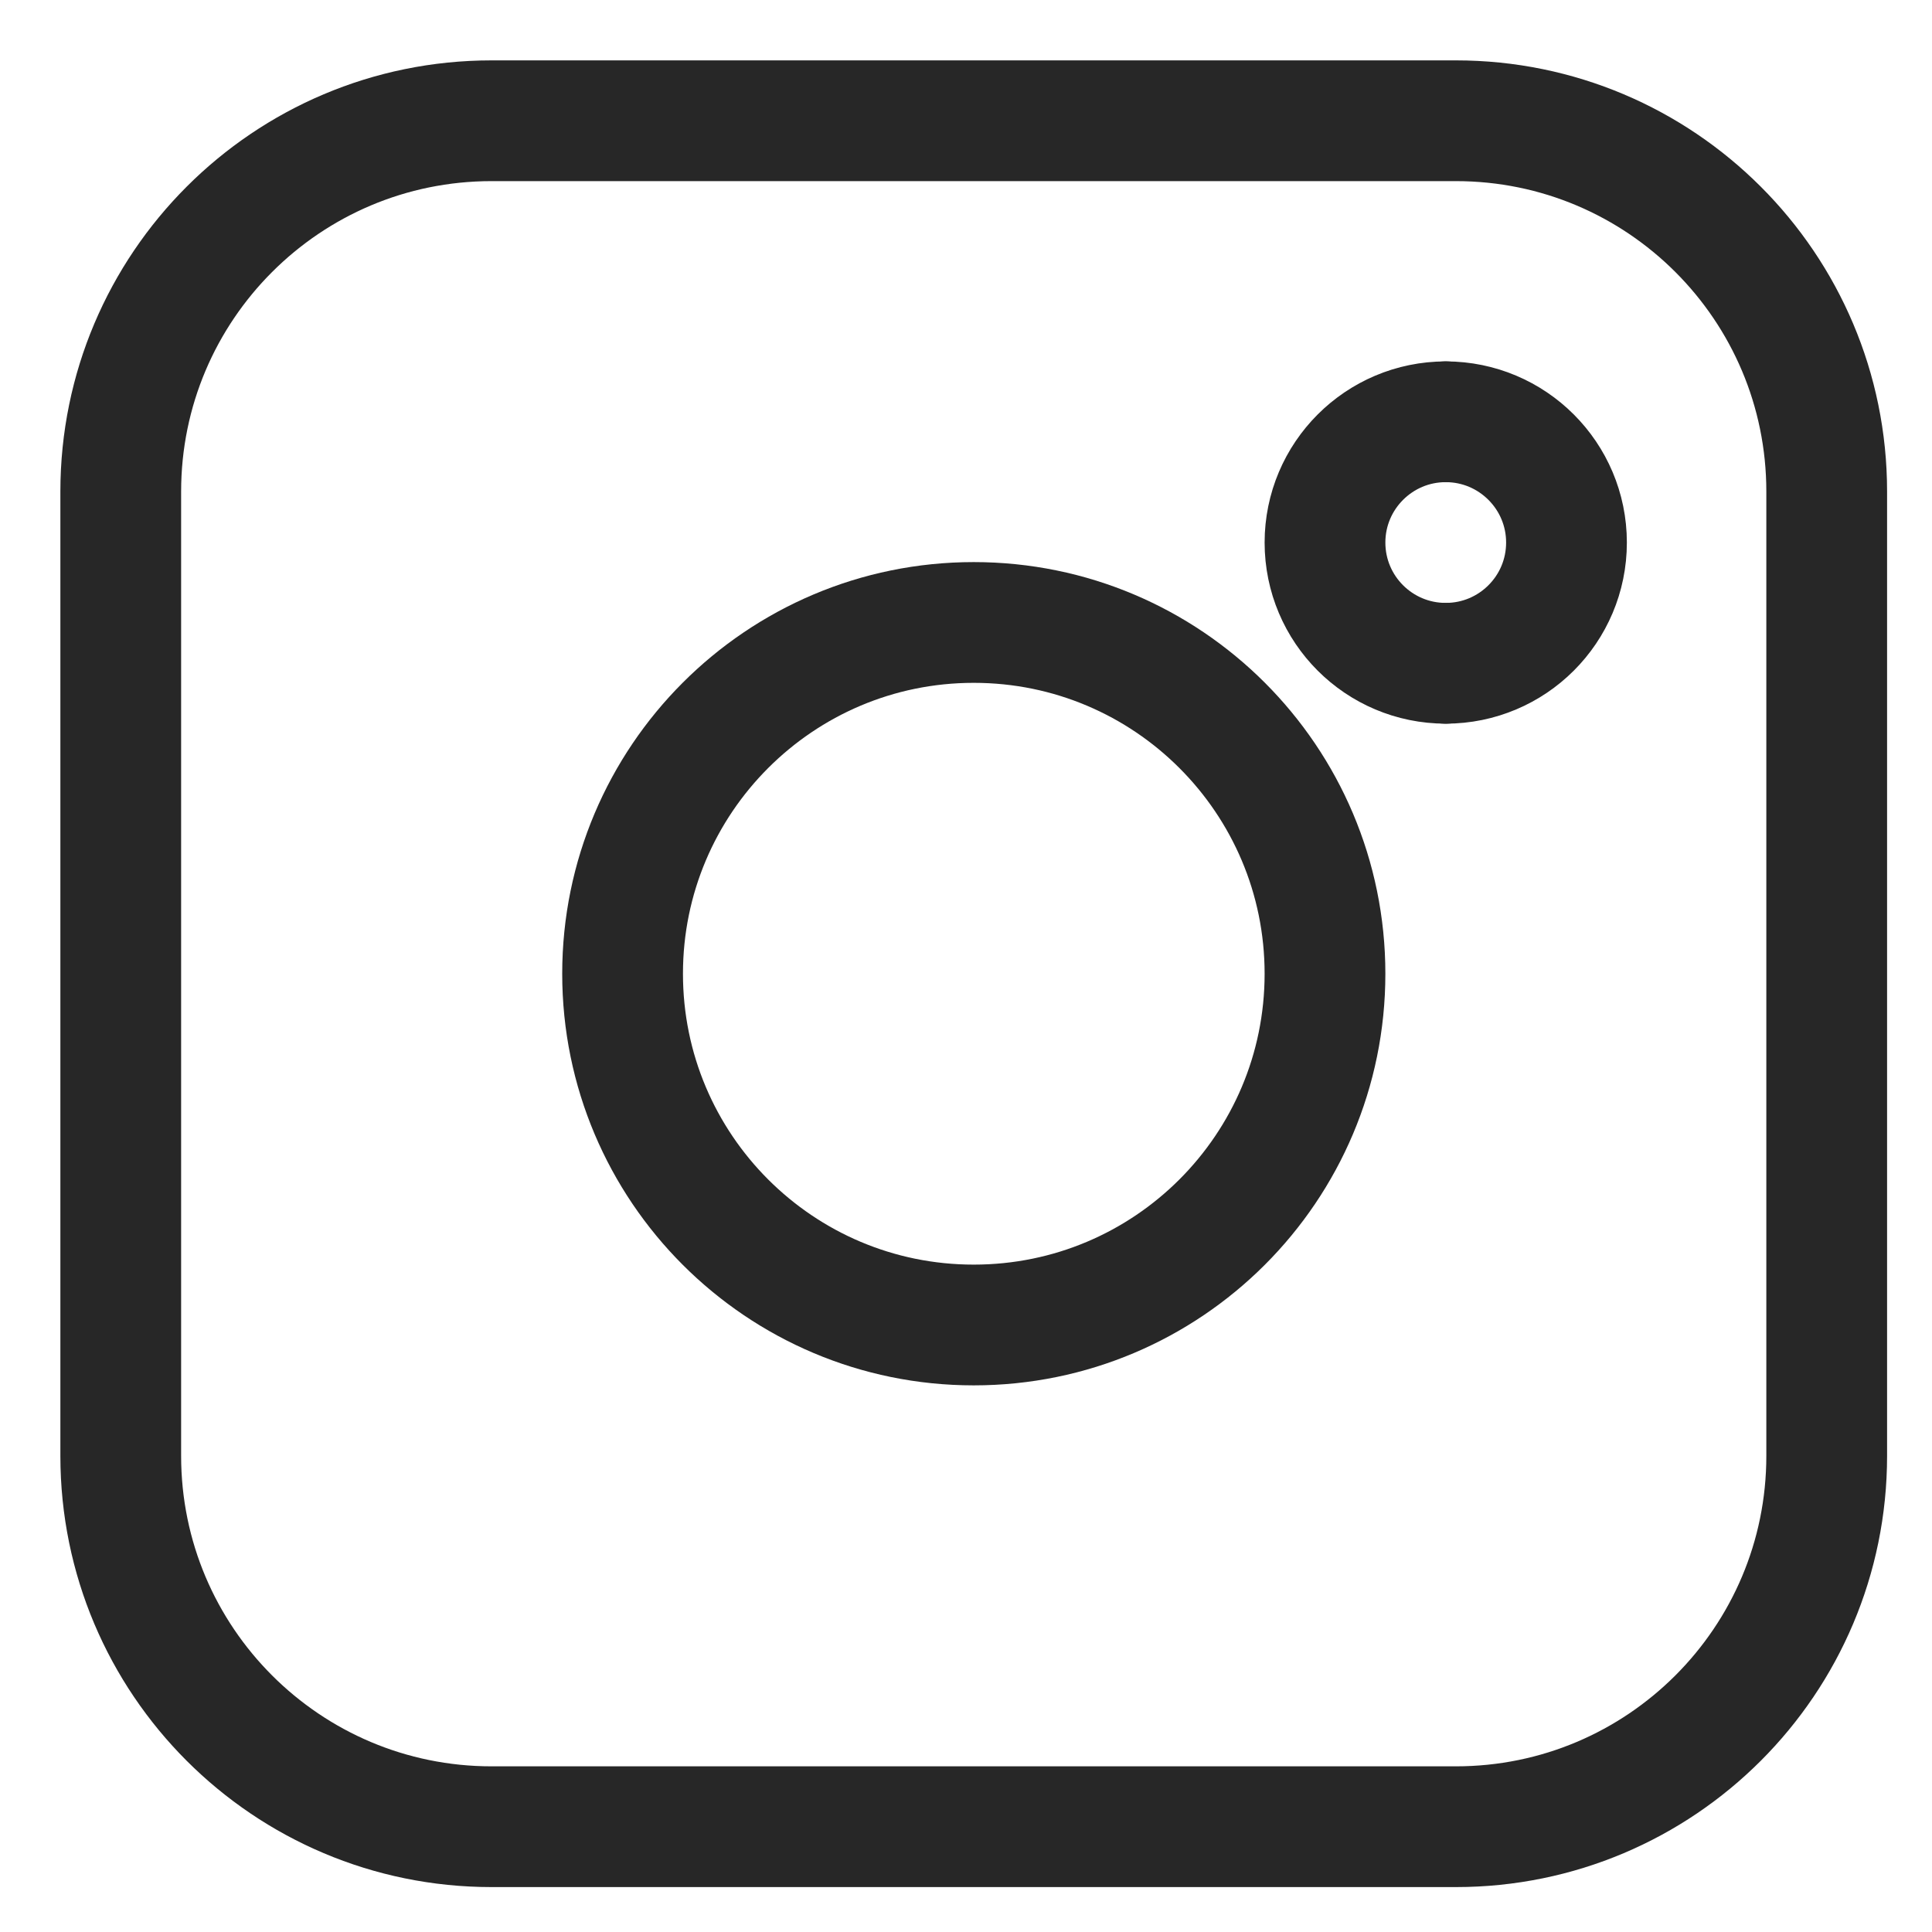 <?xml version="1.0" encoding="utf-8"?>
<svg xmlns="http://www.w3.org/2000/svg" fill="none" height="100%" overflow="visible" preserveAspectRatio="none" style="display: block;" viewBox="0 0 16 16" width="100%">
<g id="Vector">
<path d="M11.973 5.493C11.421 5.493 10.973 5.046 10.973 4.493C10.973 3.941 11.421 3.493 11.973 3.493" stroke="#272727" stroke-linecap="round"/>
<path d="M11.973 5.493C12.525 5.493 12.973 5.046 12.973 4.493C12.973 3.941 12.525 3.493 11.973 3.493" stroke="#272727" stroke-linecap="round"/>
<path d="M12.057 1H4.071C2.375 1 1 2.375 1 4.071V12.057C1 13.753 2.375 15.128 4.071 15.128H12.057C13.753 15.128 15.128 13.753 15.128 12.057V4.071C15.128 2.375 13.753 1 12.057 1Z" stroke="#272727" stroke-linecap="round"/>
<path d="M8.064 10.973C9.671 10.973 10.973 9.671 10.973 8.064C10.973 6.458 9.671 5.155 8.064 5.155C6.458 5.155 5.156 6.458 5.156 8.064C5.156 9.671 6.458 10.973 8.064 10.973Z" stroke="#272727" stroke-linecap="round"/>
</g>
</svg>
